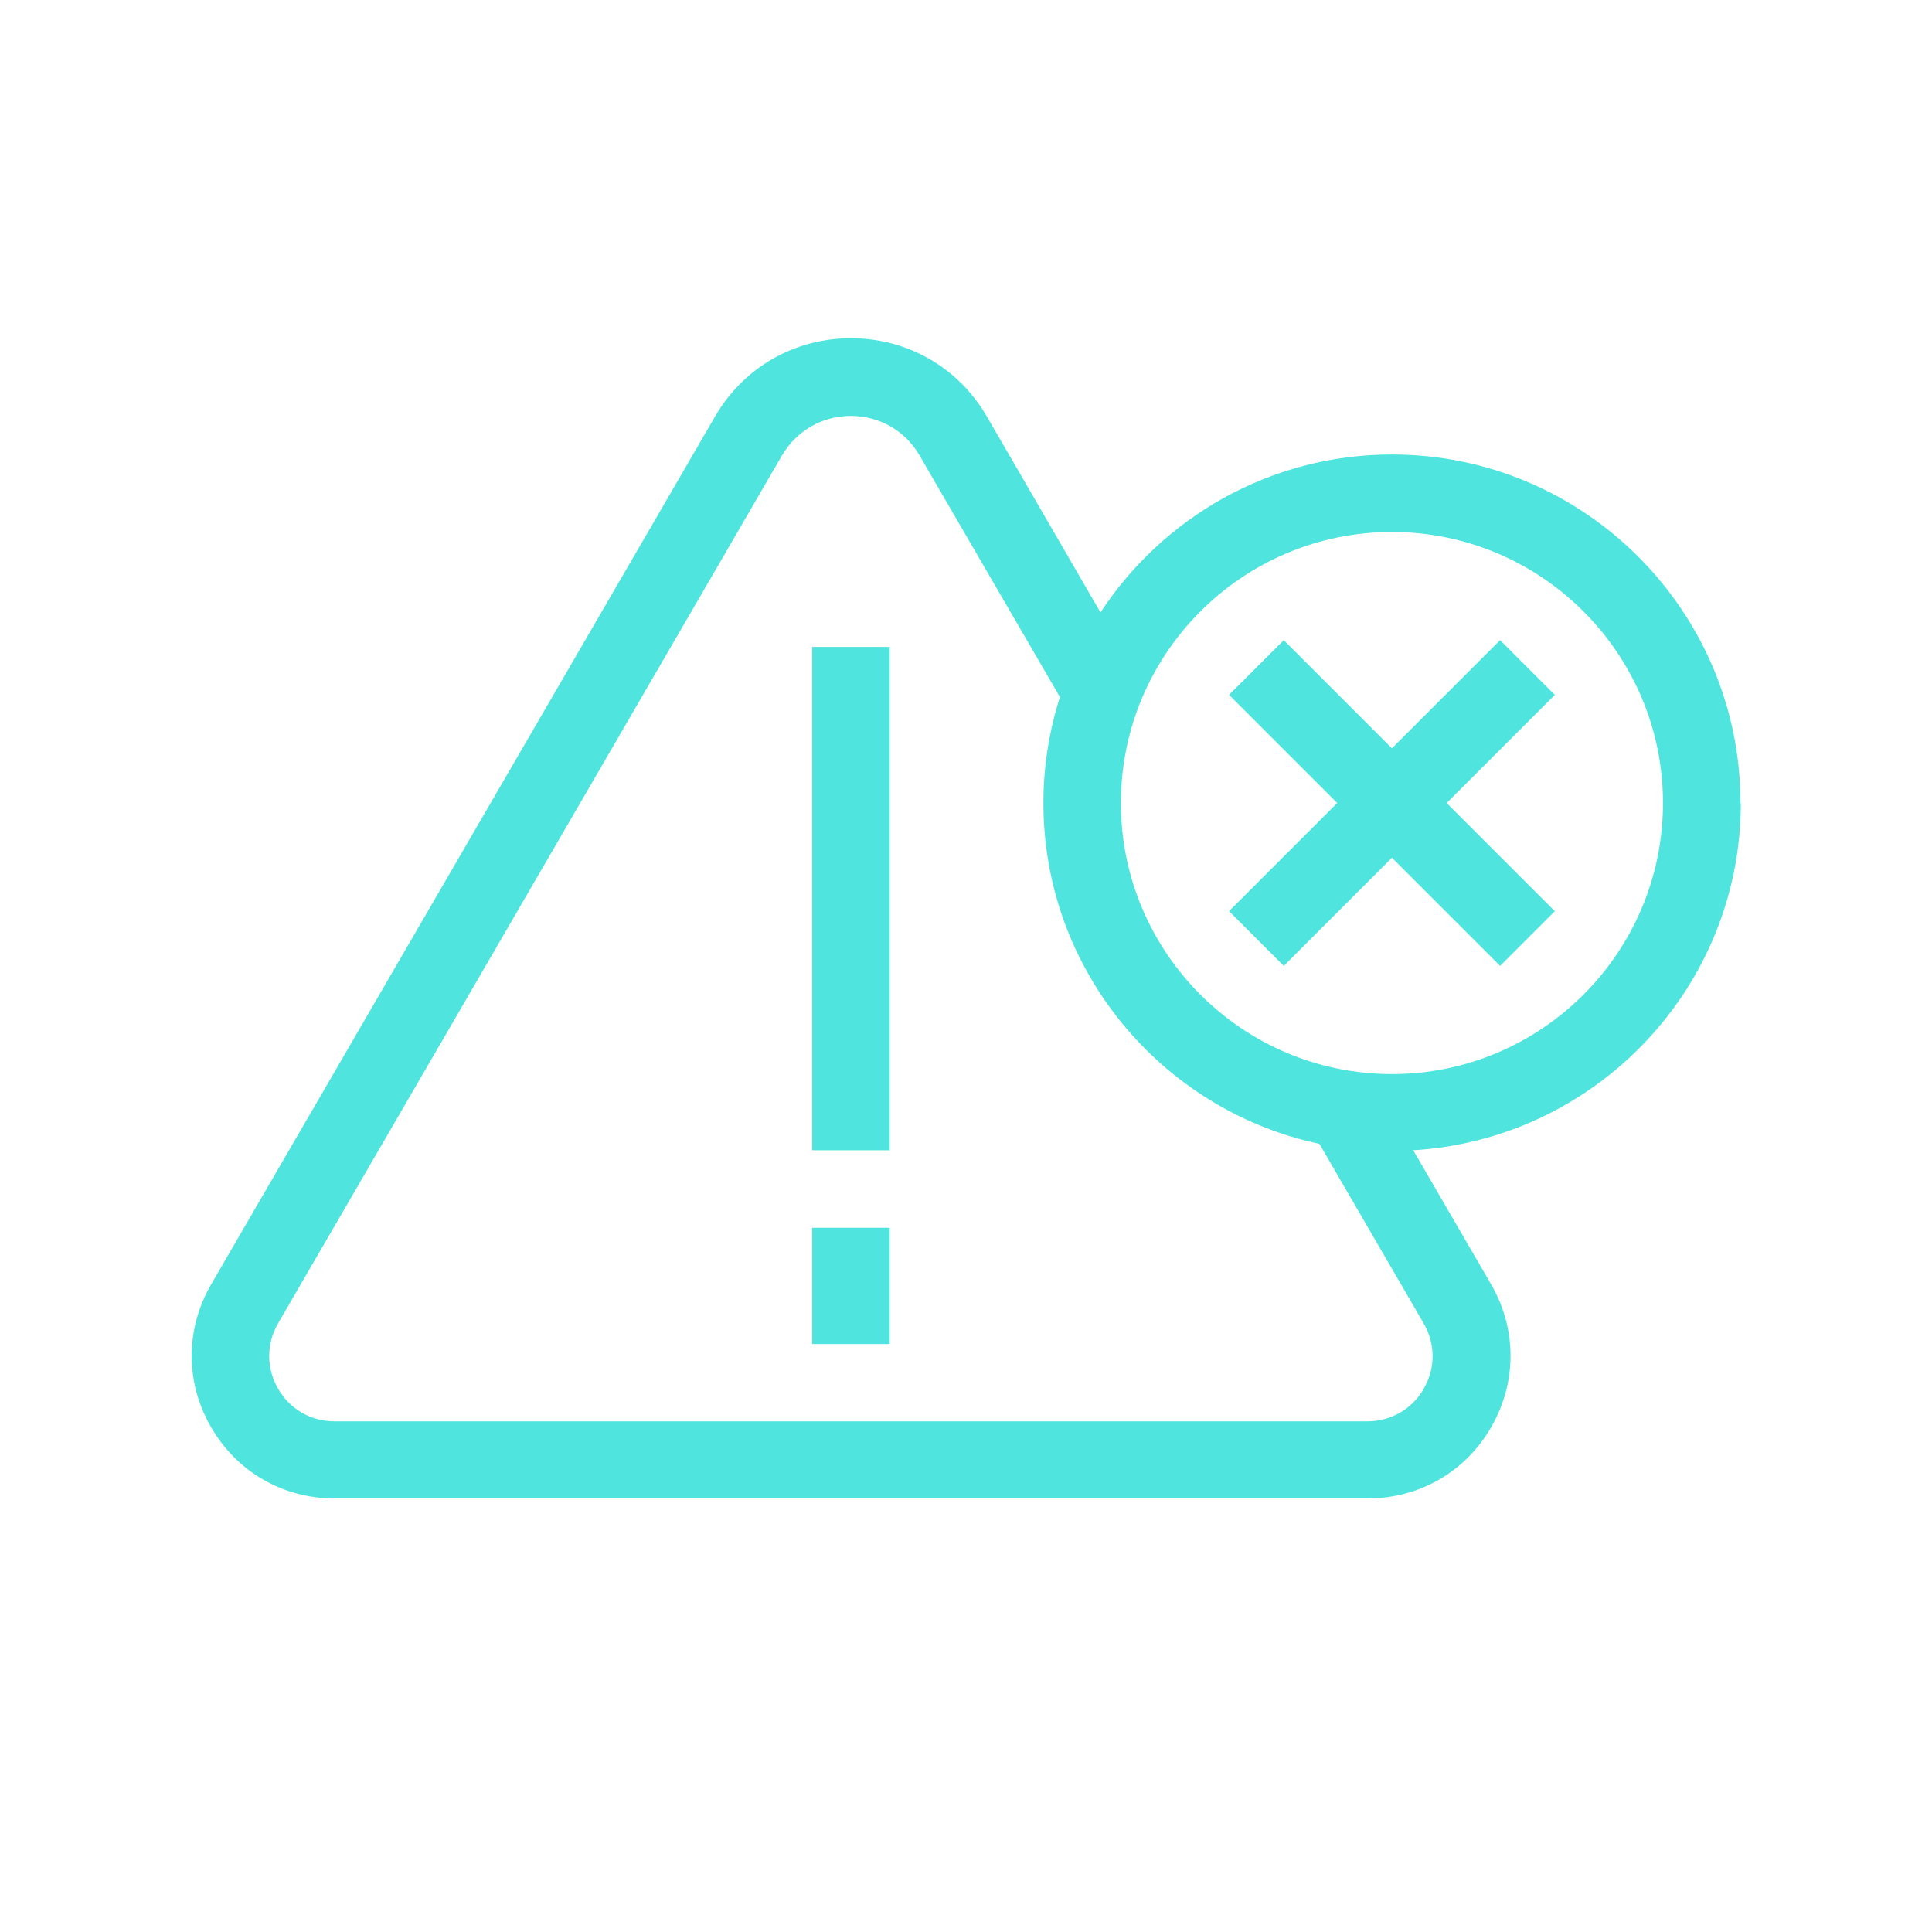 <?xml version="1.0" encoding="UTF-8"?>
<svg xmlns="http://www.w3.org/2000/svg" id="Layer_2" data-name="Layer 2" viewBox="0 0 105.21 105.21">
  <defs>
    <style>
      .cls-1 {
        fill: none;
      }

      .cls-2 {
        fill: #4fe5de;
      }
    </style>
  </defs>
  <g id="Content">
    <g>
      <rect class="cls-2" x="44.23" y="35.23" width="4.22" height="27.41"></rect>
      <rect class="cls-2" x="44.23" y="66.86" width="4.22" height="6.33"></rect>
      <path class="cls-2" d="m94.78,43.73c0-10.46-8.51-18.98-18.98-18.98-6.63,0-12.48,3.43-15.87,8.6l-6.19-10.67c-1.55-2.67-4.32-4.26-7.4-4.26-3.08,0-5.85,1.59-7.4,4.26l-27.44,47.26c-1.41,2.43-1.42,5.34-.01,7.77,1.4,2.44,3.92,3.89,6.73,3.89h56.26c2.81,0,5.33-1.45,6.73-3.89,1.4-2.44,1.4-5.34-.01-7.77l-4.24-7.3c9.93-.6,17.84-8.84,17.84-18.92Zm-17.24,31.89c-.64,1.11-1.79,1.78-3.07,1.78H18.21c-1.28,0-2.43-.66-3.07-1.78-.64-1.11-.64-2.44,0-3.55l27.44-47.26c.79-1.35,2.19-2.16,3.75-2.16,1.57,0,2.97.81,3.75,2.16l7.64,13.15c-.58,1.82-.9,3.76-.9,5.77,0,9.11,6.46,16.74,15.03,18.56l5.68,9.78c.64,1.11.65,2.44,0,3.55Zm-1.74-17.13c-8.14,0-14.76-6.62-14.76-14.76s6.62-14.76,14.76-14.76,14.76,6.62,14.76,14.76-6.62,14.76-14.76,14.76Z"></path>
      <polygon class="cls-2" points="81.69 34.86 75.8 40.75 69.91 34.86 66.93 37.84 72.82 43.73 66.93 49.62 69.91 52.6 75.8 46.71 81.69 52.6 84.67 49.62 78.78 43.73 84.67 37.84 81.69 34.86"></polygon>
    </g>
    <rect class="cls-1" width="105.21" height="105.21"></rect>
  </g>
</svg>
